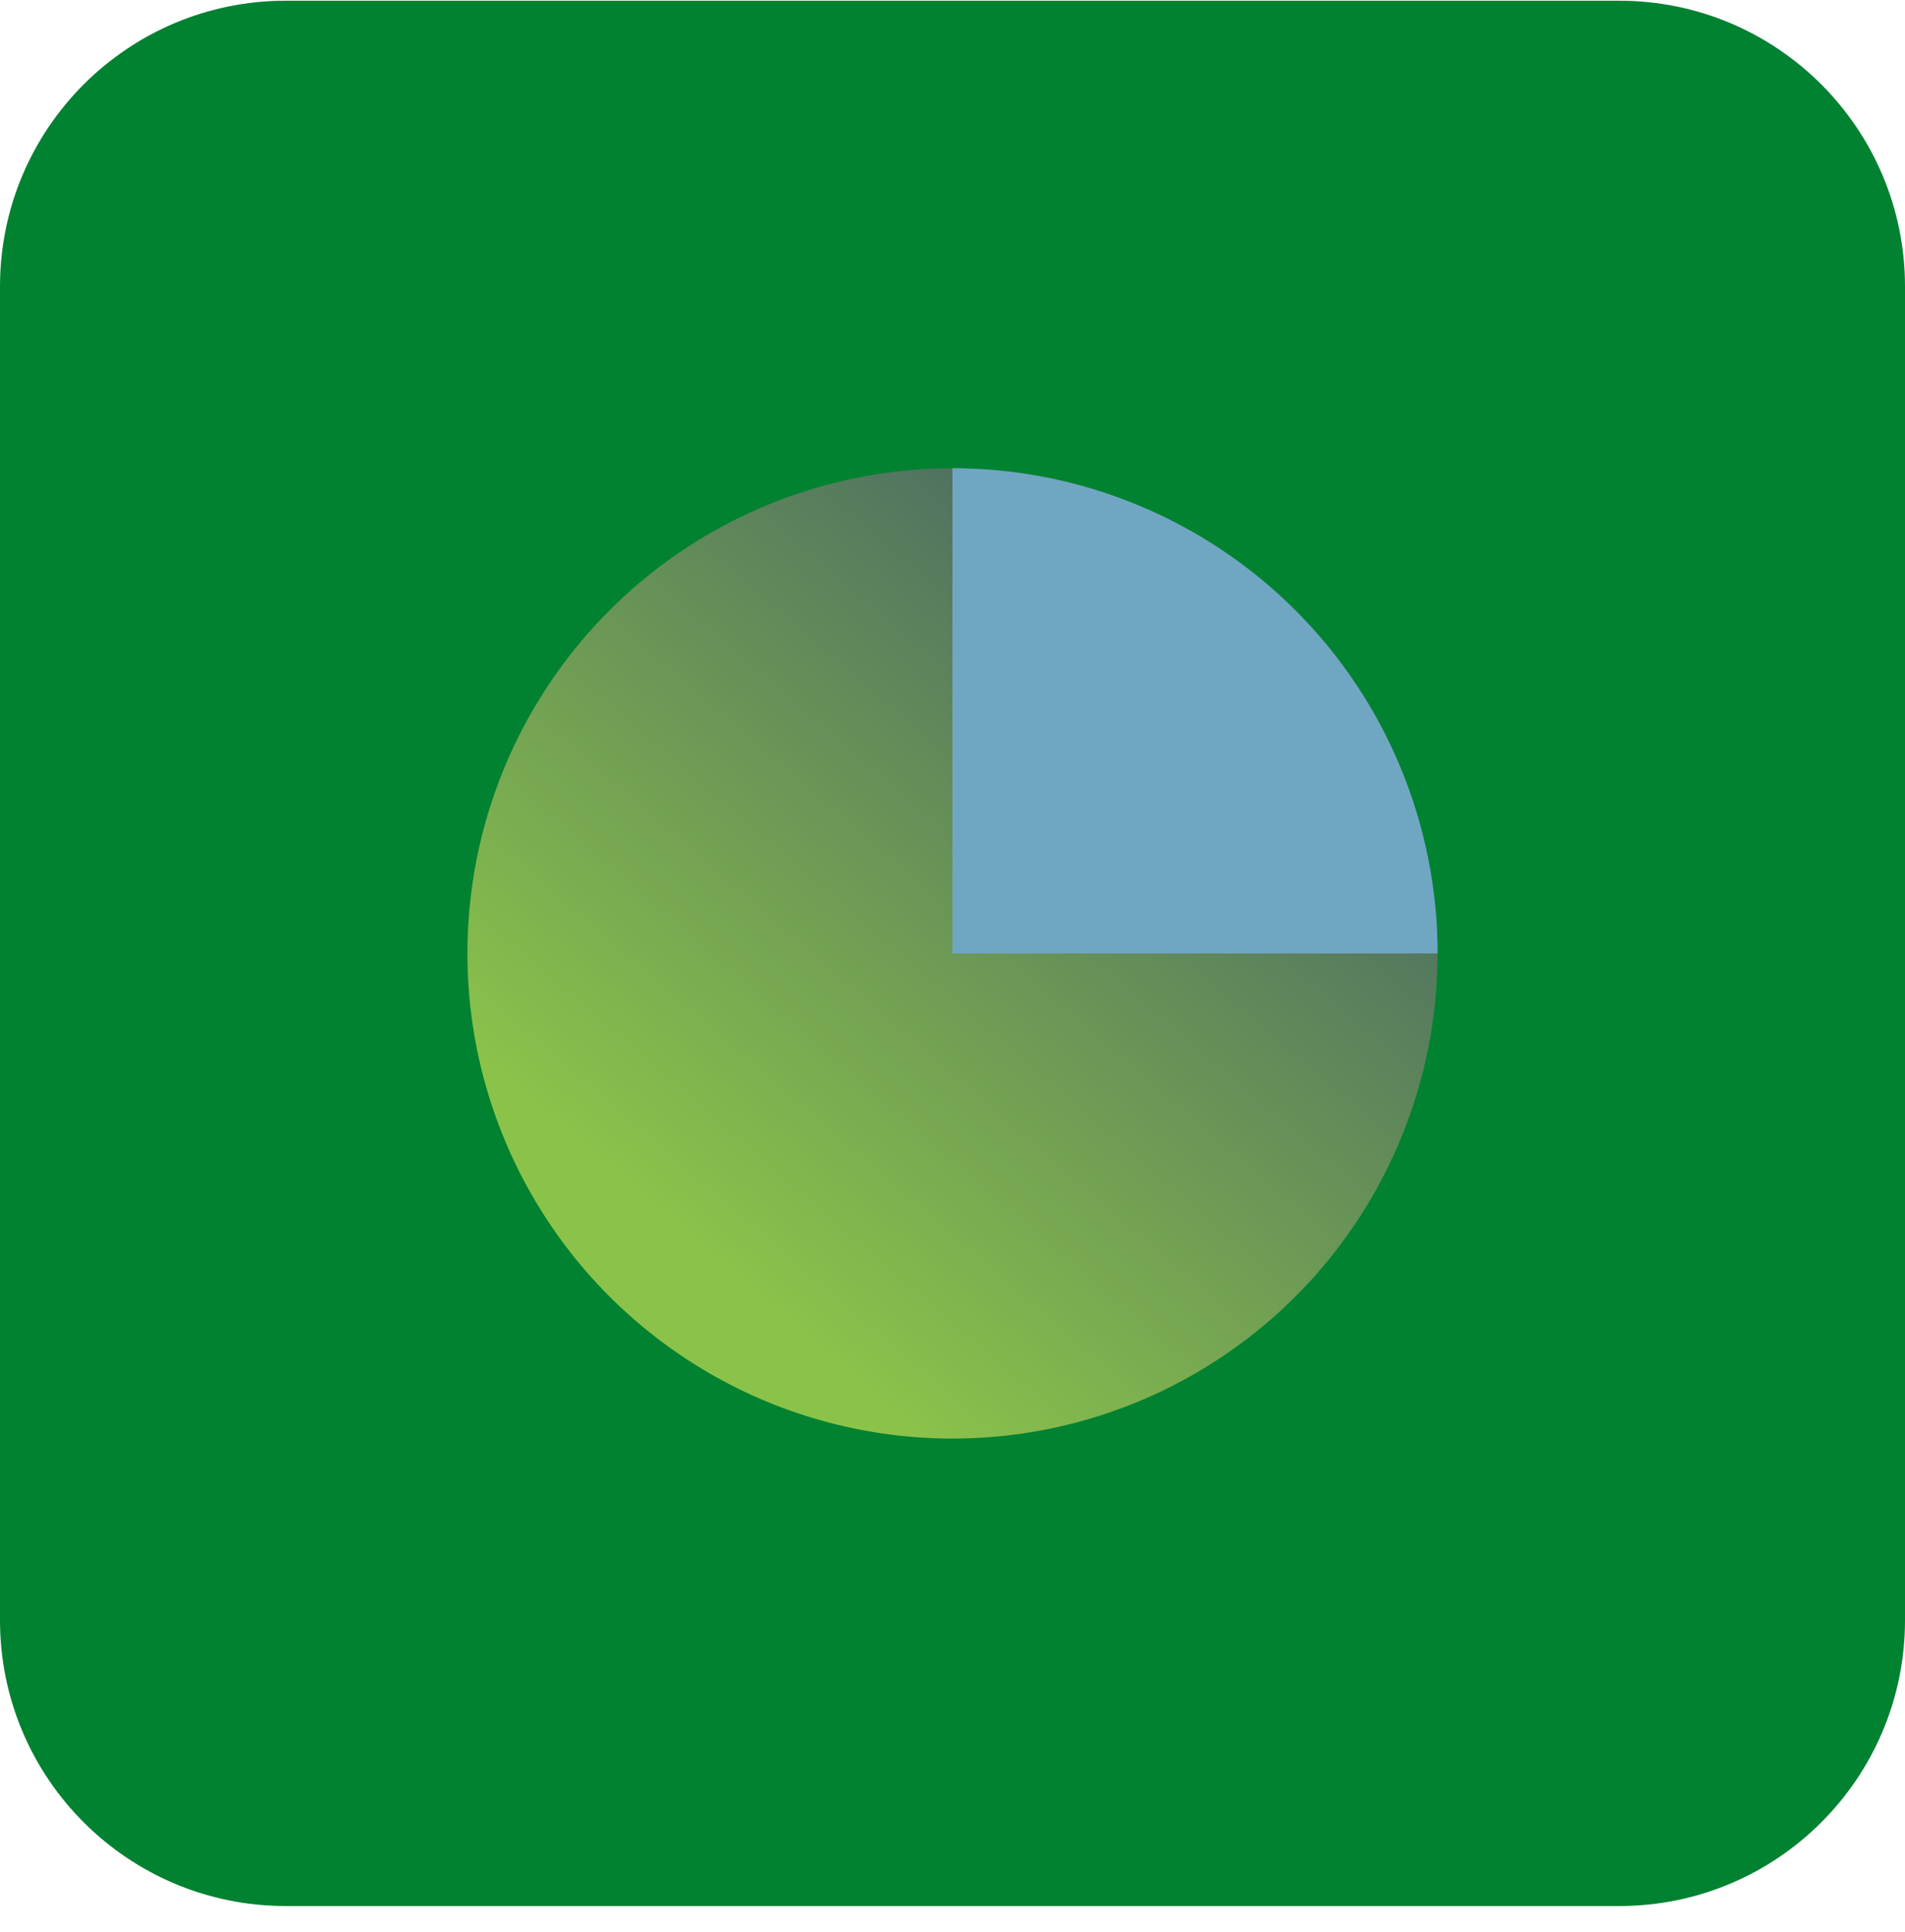 <svg fill="none" height="73" viewBox="0 0 72 73" width="72" xmlns="http://www.w3.org/2000/svg" xmlns:xlink="http://www.w3.org/1999/xlink"><linearGradient id="paint0_linear_8472_17183" gradientUnits="userSpaceOnUse" x1="68.999" x2="13.083" y1="5.779" y2="70.862"><stop offset=".156" stop-color="#2c426d"/><stop offset=".692" stop-color="#8bc34a"/></linearGradient><path d="M0 10.827C0 4.863 4.835.027 10.8.027H61.2C67.165.027 72 4.863 72 10.827V61.227C72 67.192 67.165 72.027 61.2 72.027H10.8C4.835 72.027 0 67.192 0 61.227V10.827Z" fill="#008231"/><circle cx="35.999" cy="36.029" fill="url(#paint0_linear_8472_17183)" r="18.333"/><path d="M54.333 36.029C54.333 33.621 53.858 31.237 52.937 29.013 52.016 26.788 50.665 24.767 48.963 23.065 47.261 21.363 45.239 20.012 43.015 19.091 40.791 18.169 38.407 17.695 35.999 17.695V36.029H54.333Z" fill="#6fa7c3"/></svg>